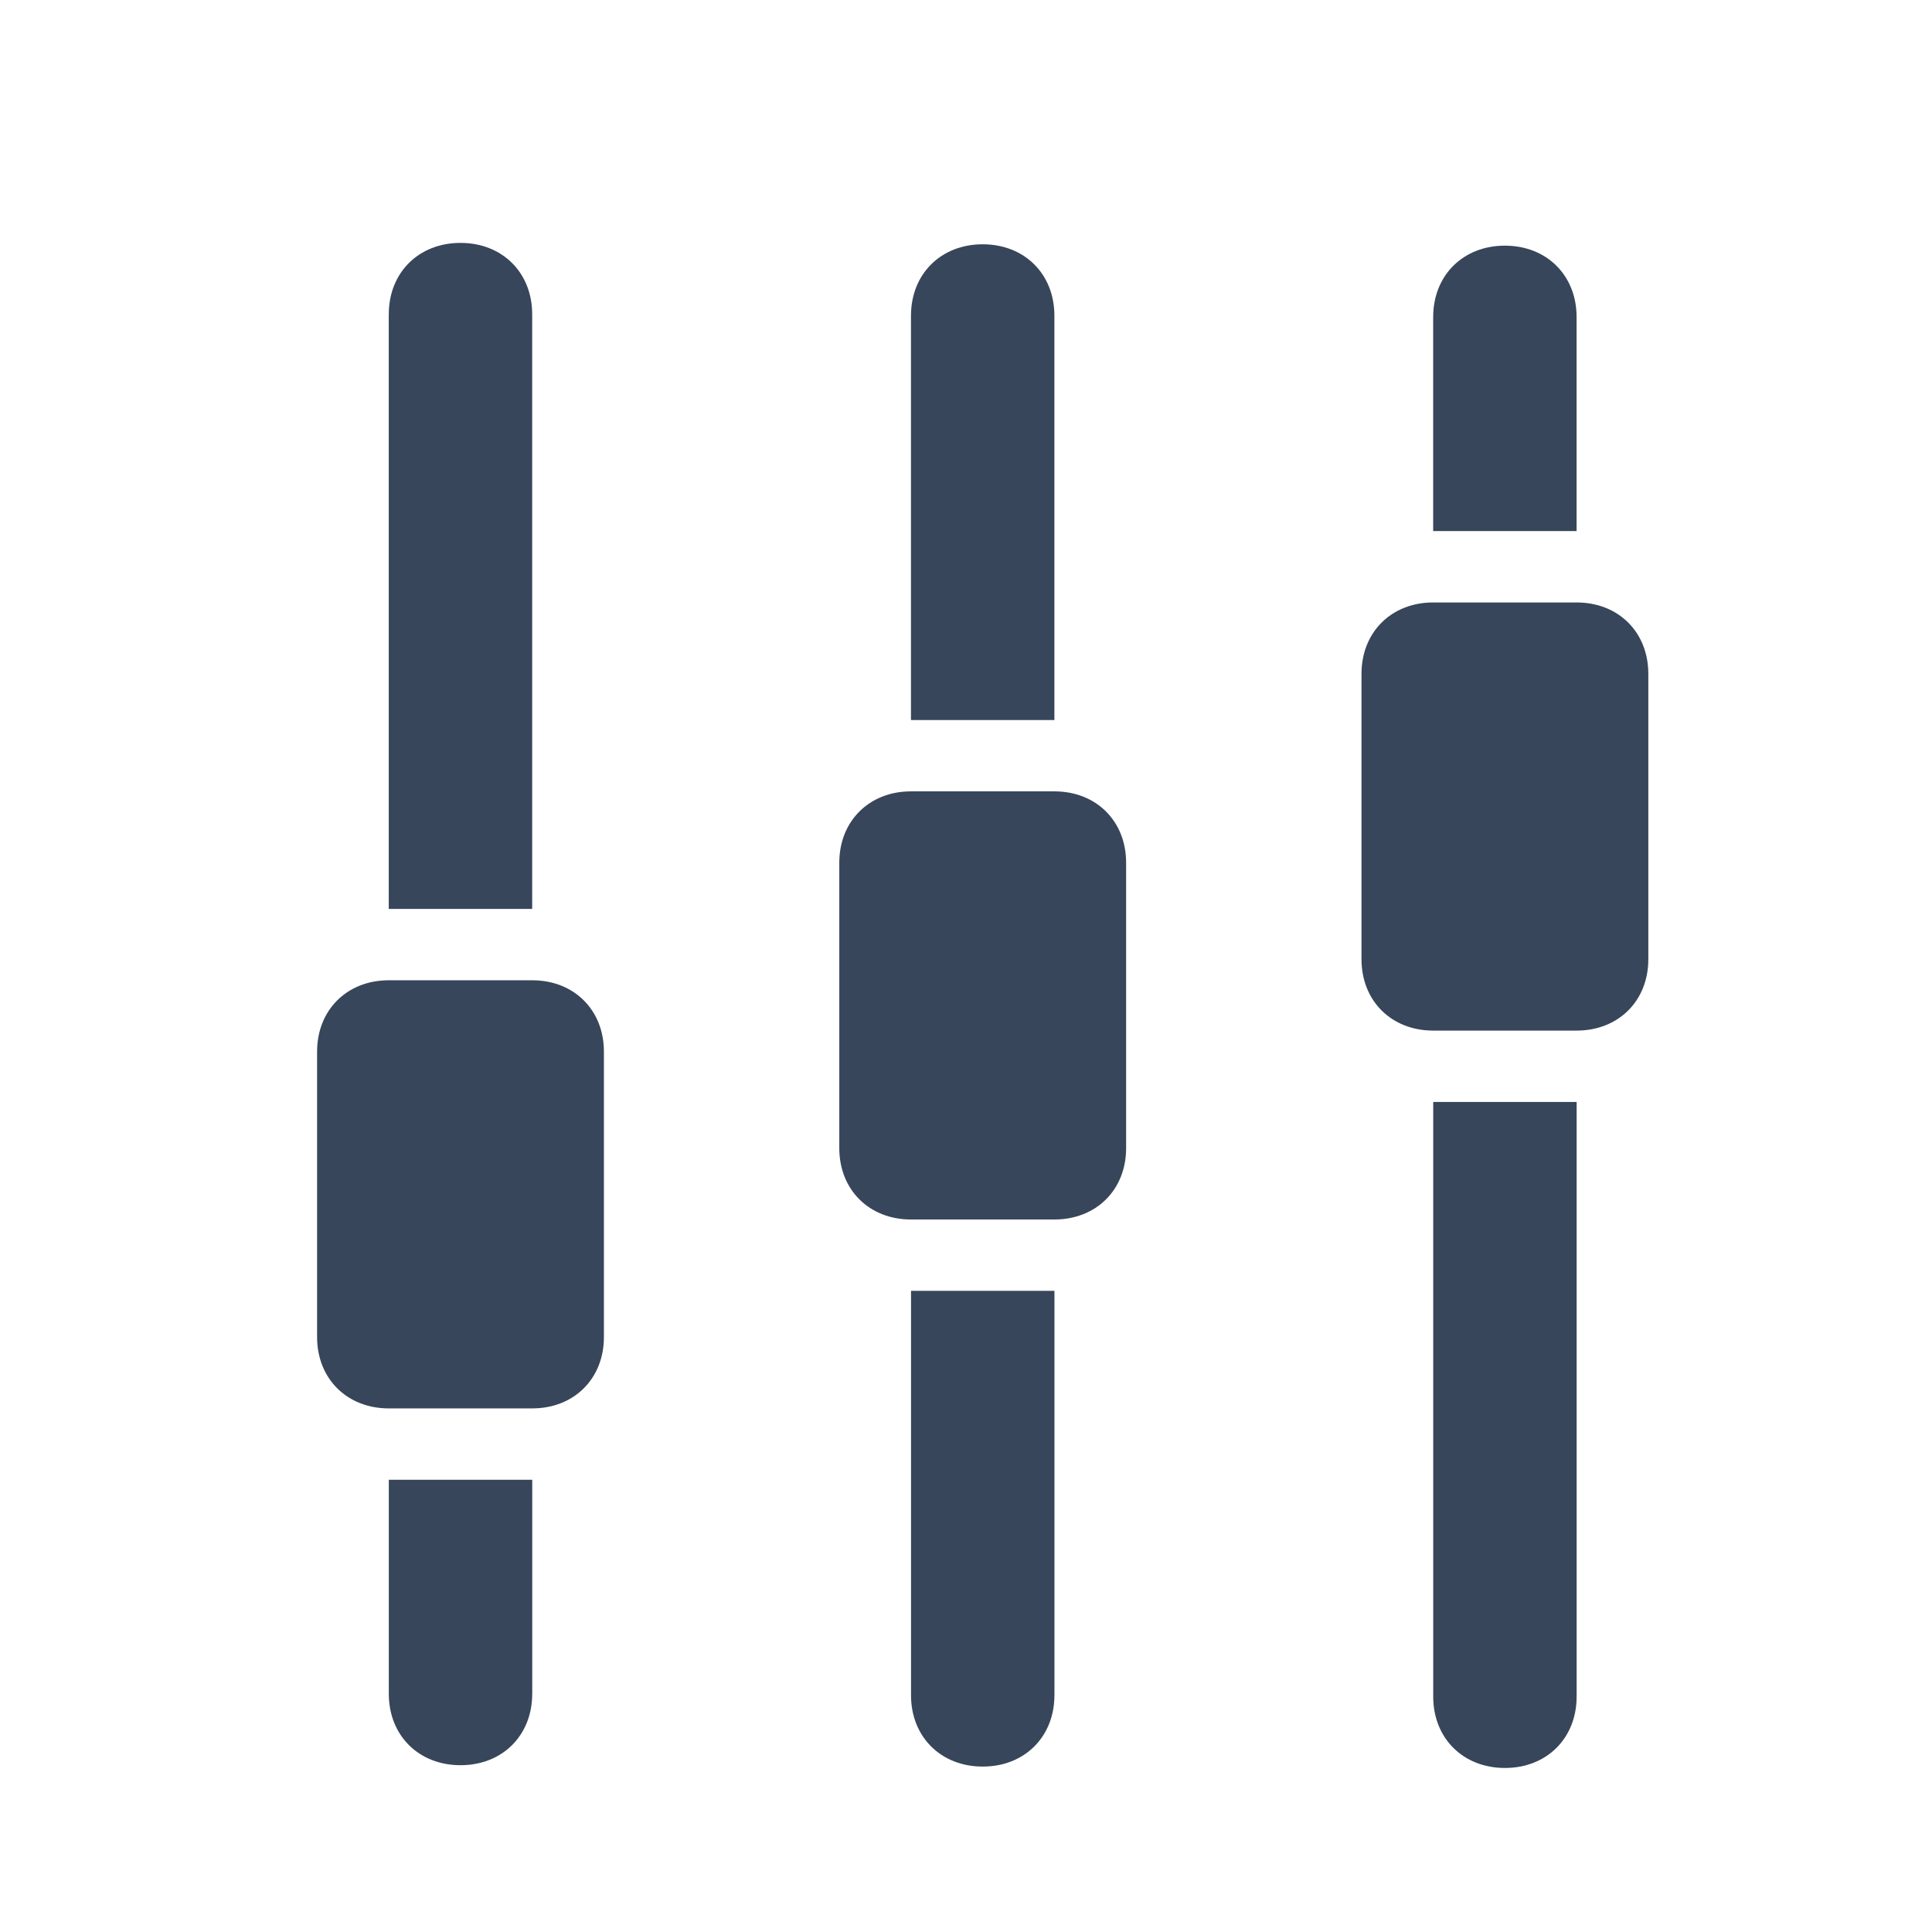 <?xml version="1.0" encoding="utf-8"?>
<!-- Generator: Adobe Illustrator 23.1.1, SVG Export Plug-In . SVG Version: 6.00 Build 0)  -->
<svg version="1.1" id="Layer_1" xmlns="http://www.w3.org/2000/svg" xmlns:xlink="http://www.w3.org/1999/xlink" x="0px" y="0px"
	 viewBox="0 0 720 720" style="enable-background:new 0 0 720 720;" xml:space="preserve">
<style type="text/css">
	.st0{fill-rule:evenodd;clip-rule:evenodd;fill:#37465A;}
</style>
<g>
	<g>
		<path class="st0" d="M198.34,631.25c0,15.51-11.14,26.59-26.72,26.59s-26.72-11.08-26.72-26.59c0-79.78,0-79.78,0-79.78
			c53.45,0,53.45,0,53.45,0V631.25z"/>
		<path class="st0" d="M144.89,117.11c0-15.51,11.14-26.59,26.72-26.59s26.72,11.08,26.72,26.59c0,221.61,0,221.61,0,221.61
			c-53.45,0-53.45,0-53.45,0V117.11z"/>
		<path class="st0" d="M198.34,524.87c-53.45,0-53.45,0-53.45,0c-15.59,0-26.72-11.08-26.72-26.59c0-106.37,0-106.37,0-106.37
			c0-15.51,11.14-26.59,26.72-26.59c53.45,0,53.45,0,53.45,0c15.59,0,26.72,11.08,26.72,26.59c0,106.37,0,106.37,0,106.37
			C225.07,513.79,213.93,524.87,198.34,524.87"/>
	</g>
</g>
<g>
	<g>
		<path class="st0" d="M392.95,631.76c0,15.51-11.14,26.59-26.72,26.59c-15.59,0-26.72-11.08-26.72-26.59c0-150.7,0-150.7,0-150.7
			c53.45,0,53.45,0,53.45,0V631.76z"/>
		<path class="st0" d="M339.5,117.63c0-15.51,11.14-26.59,26.72-26.59c15.59,0,26.72,11.08,26.72,26.59c0,150.7,0,150.7,0,150.7
			c-53.45,0-53.45,0-53.45,0V117.63z"/>
		<path class="st0" d="M392.95,454.47c-53.45,0-53.45,0-53.45,0c-15.59,0-26.72-11.08-26.72-26.59c0-106.37,0-106.37,0-106.37
			c0-15.51,11.14-26.59,26.72-26.59c53.45,0,53.45,0,53.45,0c15.59,0,26.72,11.08,26.72,26.59c0,106.37,0,106.37,0,106.37
			C419.68,443.39,408.54,454.47,392.95,454.47"/>
	</g>
</g>
<g>
	<path class="st0" d="M587.56,632.28c0,15.51-11.14,26.59-26.72,26.59s-26.72-11.08-26.72-26.59c0-221.61,0-221.61,0-221.61
		c53.45,0,53.45,0,53.45,0V632.28z M534.11,118.14c0-15.51,11.14-26.59,26.72-26.59s26.72,11.08,26.72,26.59
		c0,79.78,0,79.78,0,79.78c-53.45,0-53.45,0-53.45,0V118.14z M587.56,384.07c-53.45,0-53.45,0-53.45,0
		c-15.59,0-26.72-11.08-26.72-26.59c0-106.37,0-106.37,0-106.37c0-15.51,11.14-26.59,26.72-26.59c53.45,0,53.45,0,53.45,0
		c15.59,0,26.72,11.08,26.72,26.59c0,106.37,0,106.37,0,106.37C614.29,372.99,603.15,384.07,587.56,384.07"/>
</g>
</svg>
